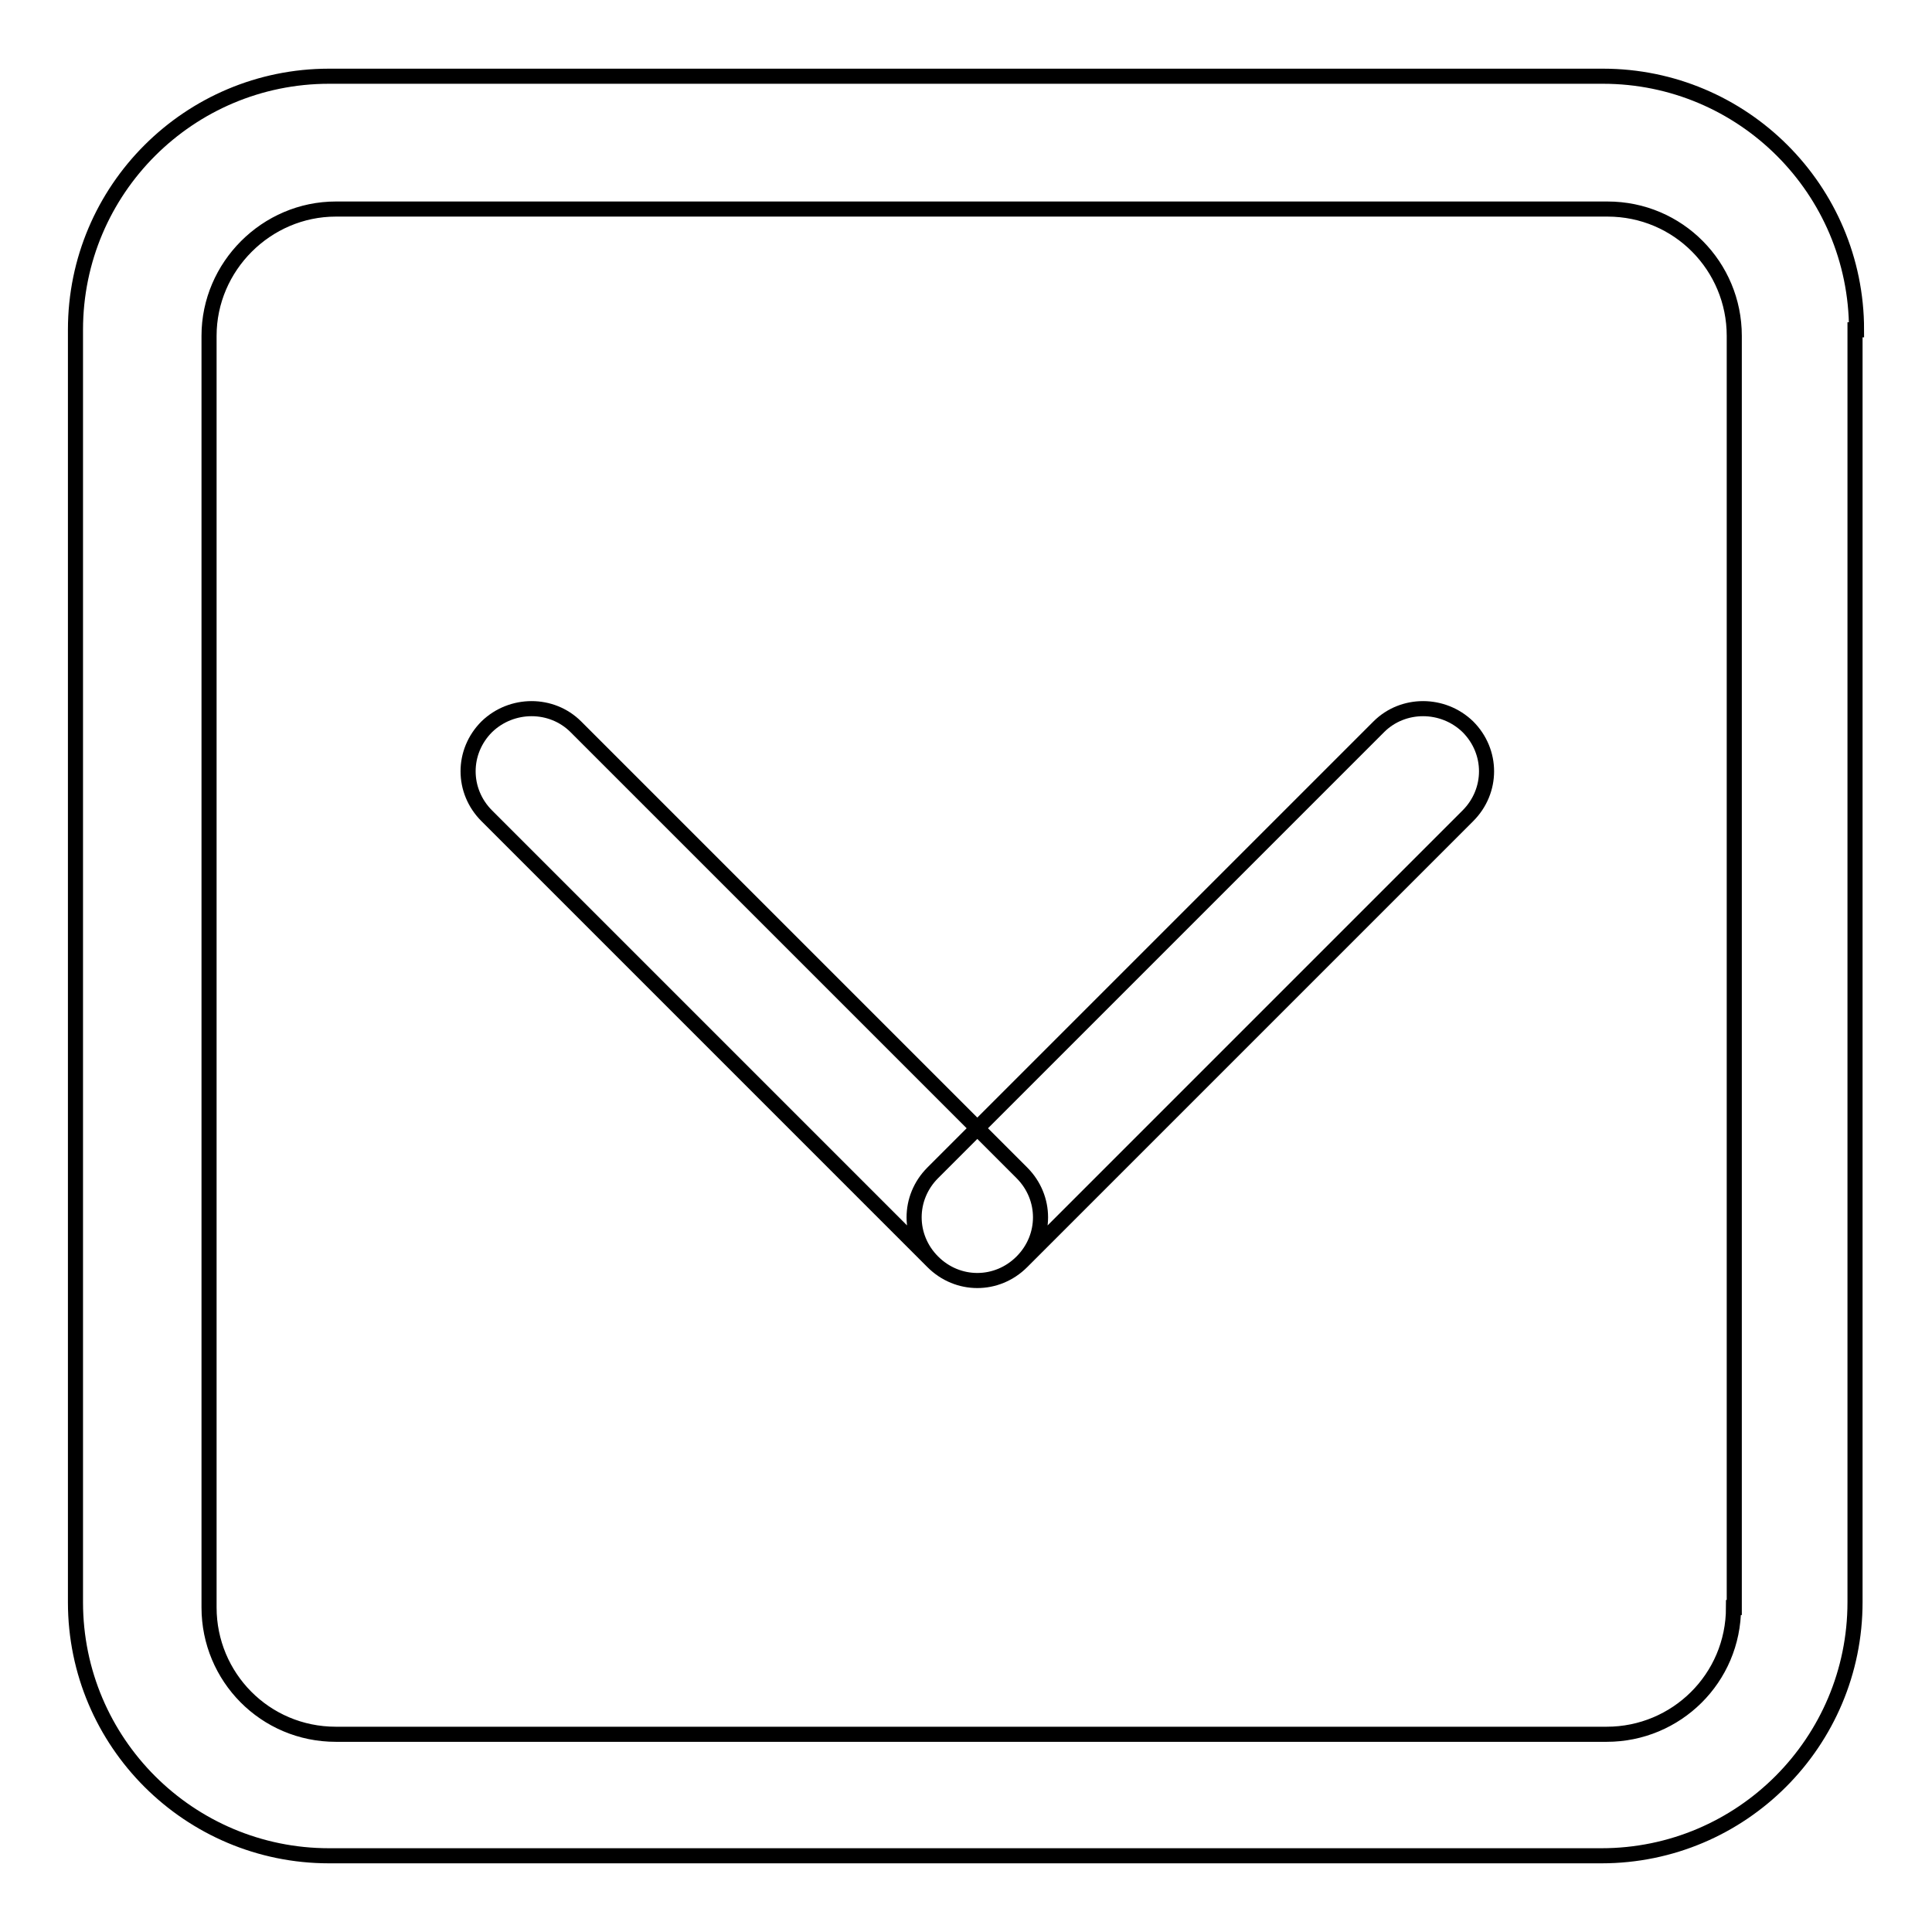 <?xml version="1.0" encoding="utf-8"?>
<!-- Svg Vector Icons : http://www.onlinewebfonts.com/icon -->
<!DOCTYPE svg PUBLIC "-//W3C//DTD SVG 1.1//EN" "http://www.w3.org/Graphics/SVG/1.1/DTD/svg11.dtd">
<svg version="1.1" xmlns="http://www.w3.org/2000/svg" xmlns:xlink="http://www.w3.org/1999/xlink" x="0px" y="0px" viewBox="0 0 256 256" enable-background="new 0 0 256 256" xml:space="preserve">
<g> <path stroke-width="2" fill-opacity="0" stroke="#000000"  d="M246,43.7c0-18.6-15.1-33.6-33.6-33.6H43.6C25.1,10.1,10,25.1,10,43.7v168.6c0,18.6,15.1,33.6,33.6,33.6 h168.6c18.6,0,33.6-15.1,33.6-33.6V43.7H246z M229.7,213c0,9.4-7.6,16.8-16.8,16.8H44.5c-9.4,0-16.8-7.6-16.8-16.8V44.5 c0-9.2,7.6-16.8,16.8-16.8h168.5c9.4,0,16.8,7.6,16.8,16.8V213L229.7,213z M76.3,96.3l59.1,59.1c3.3,3.3,3.3,8.5,0,11.8 c-3.3,3.3-8.5,3.3-11.8,0l-59.1-59.1c-3.3-3.3-3.3-8.5,0-11.8C67.8,93.1,73.1,93.1,76.3,96.3z M194.5,96.3c3.3,3.3,3.3,8.5,0,11.8 l-59.1,59.1c-3.3,3.3-8.5,3.3-11.8,0c-3.3-3.3-3.3-8.5,0-11.8l59.1-59.1C185.9,93.1,191.2,93.1,194.5,96.3z"/></g>
</svg>